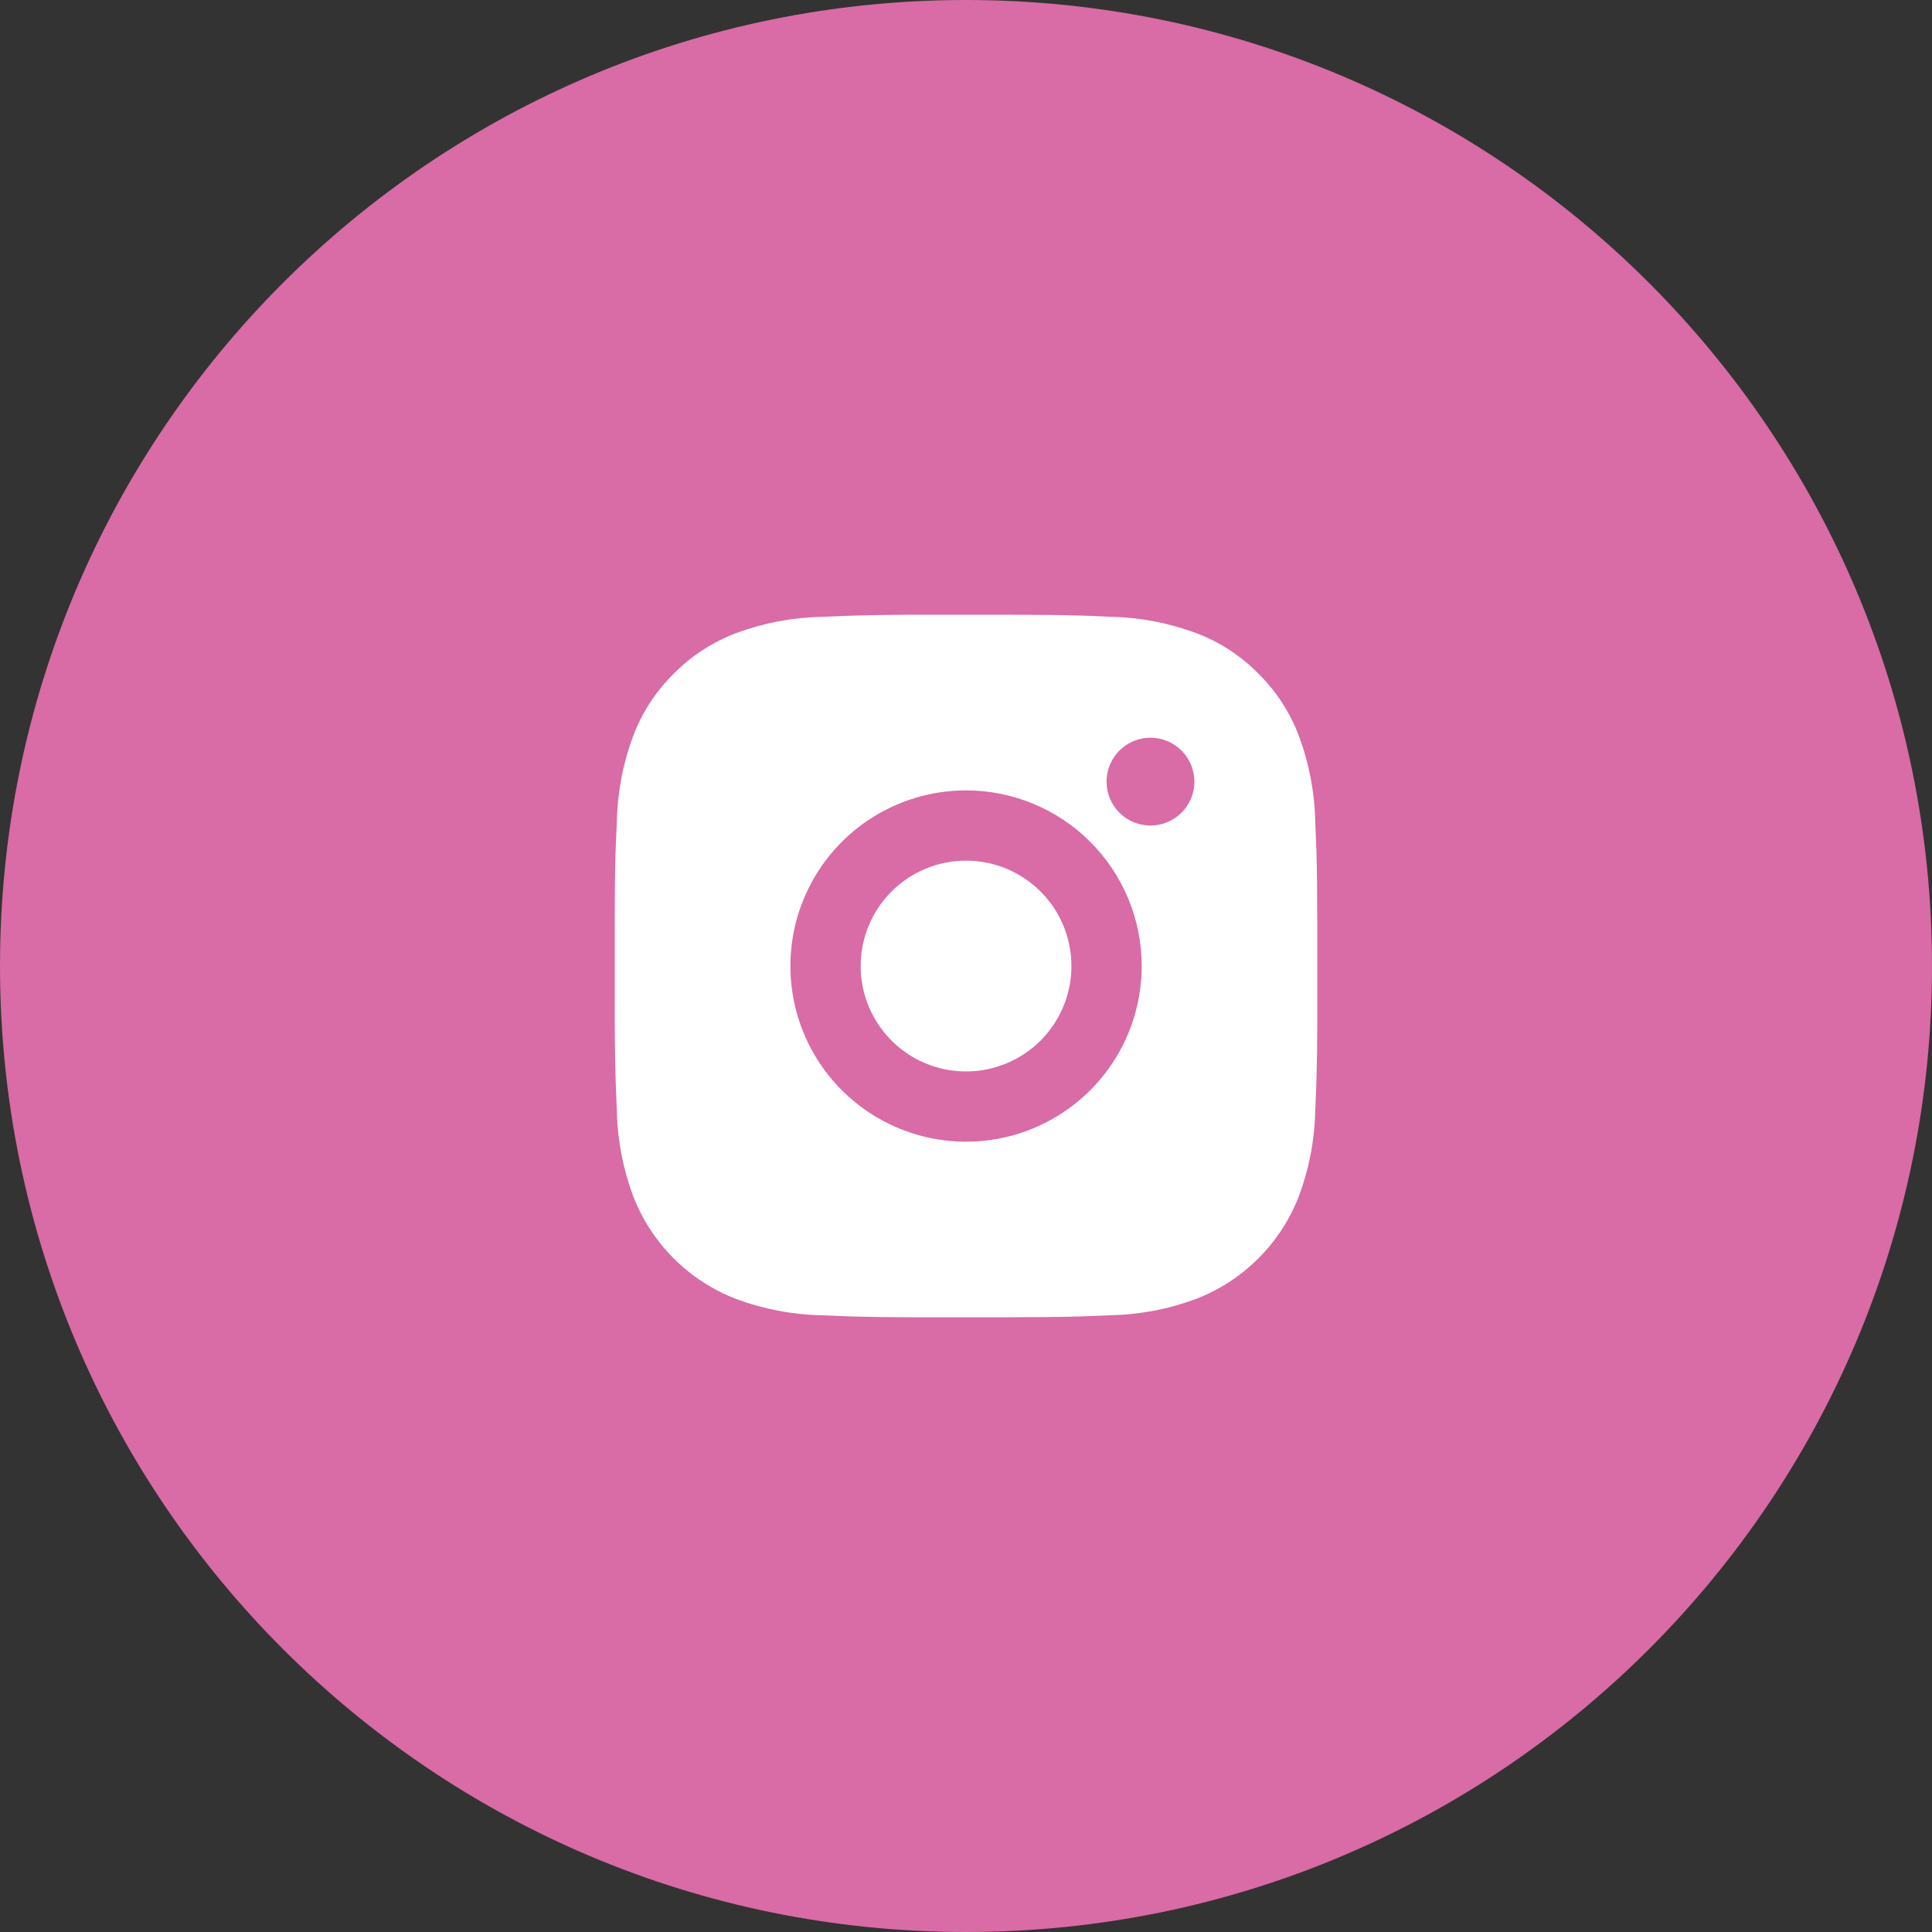 <svg xmlns="http://www.w3.org/2000/svg" width="110" height="110" viewBox="0 0 110 110" fill="none"><rect x="0" y="0" width="110" height="110" fill="#333333" stroke="none"/><path d="M110 55C110 85.376 85.376 110 55 110C24.624 110 0 85.376 0 55C0 24.624 24.624 0 55 0C85.376 0 110 24.624 110 55Z" fill="#D96BA6"></path><path d="M57.059 35.001C59.309 35.001 60.459 35.017 61.437 35.045L61.825 35.057C62.273 35.073 62.715 35.093 63.249 35.117C64.908 35.151 66.549 35.466 68.104 36.047C69.439 36.547 70.649 37.335 71.648 38.354C72.665 39.355 73.452 40.566 73.954 41.902C74.534 43.456 74.848 45.097 74.884 46.756C74.908 47.29 74.926 47.732 74.942 48.18L74.954 48.568C74.984 49.554 74.996 50.694 75 52.947V57.059C75 59.309 74.984 60.459 74.956 61.437L74.944 61.825C74.928 62.273 74.908 62.715 74.884 63.249C74.849 64.908 74.534 66.549 73.954 68.104C73.44 69.433 72.654 70.639 71.647 71.647C70.639 72.654 69.433 73.44 68.104 73.954C66.549 74.534 64.908 74.848 63.249 74.884C62.715 74.908 62.273 74.926 61.825 74.942L61.437 74.954C60.451 74.984 59.311 74.996 57.059 75H52.947C50.696 75 49.546 74.984 48.568 74.956L48.18 74.944C47.732 74.928 47.29 74.908 46.756 74.884C45.097 74.849 43.456 74.534 41.902 73.954C40.573 73.44 39.366 72.655 38.358 71.647C37.351 70.64 36.565 69.433 36.051 68.104C35.471 66.549 35.156 64.908 35.121 63.249C35.097 62.715 35.077 62.273 35.063 61.825L35.051 61.437C35.011 59.978 34.995 58.518 35.001 57.059V52.947C35.001 50.696 35.017 49.546 35.045 48.568L35.061 48.182C35.077 47.734 35.097 47.292 35.121 46.758C35.155 45.099 35.47 43.456 36.051 41.902C36.553 40.567 37.341 39.358 38.36 38.36C39.358 37.342 40.567 36.554 41.902 36.051C43.457 35.47 45.099 35.156 46.758 35.121C47.292 35.097 47.734 35.077 48.182 35.063L48.57 35.051C50.029 35.011 51.488 34.995 52.947 35.001H57.059ZM55.003 45.002C53.025 45.002 51.091 45.589 49.447 46.688C47.802 47.786 46.52 49.348 45.763 51.176C45.006 53.003 44.808 55.014 45.194 56.954C45.58 58.894 46.533 60.676 47.931 62.074C49.33 63.473 51.112 64.425 53.052 64.811C54.992 65.197 57.002 64.999 58.83 64.242C60.657 63.485 62.219 62.203 63.318 60.559C64.417 58.914 65.003 56.981 65.003 55.003C65.003 53.689 64.745 52.389 64.242 51.176C63.739 49.962 63.003 48.86 62.074 47.931C61.146 47.002 60.043 46.266 58.83 45.763C57.617 45.261 56.316 45.002 55.003 45.002ZM55.003 49.002C56.19 49.002 57.35 49.354 58.336 50.014C59.323 50.673 60.092 51.61 60.546 52.706C61.001 53.803 61.119 55.009 60.888 56.173C60.656 57.337 60.085 58.407 59.246 59.246C58.407 60.085 57.337 60.656 56.173 60.888C55.009 61.119 53.803 61.001 52.706 60.546C51.61 60.092 50.673 59.323 50.014 58.336C49.354 57.35 49.002 56.19 49.002 55.003C49.002 53.411 49.635 51.885 50.76 50.76C51.885 49.635 53.411 49.002 55.003 49.002ZM65.503 42.002C65.009 42.002 64.525 42.149 64.114 42.423C63.703 42.698 63.383 43.089 63.193 43.546C63.004 44.003 62.955 44.505 63.051 44.99C63.148 45.476 63.386 45.921 63.736 46.271C64.086 46.62 64.532 46.858 65.017 46.954C65.502 47.051 66.005 47.001 66.462 46.811C66.918 46.622 67.309 46.301 67.583 45.89C67.858 45.478 68.004 44.995 68.004 44.5C68.002 43.837 67.739 43.202 67.27 42.734C66.801 42.266 66.166 42.002 65.503 42.002Z" fill="white"></path></svg>